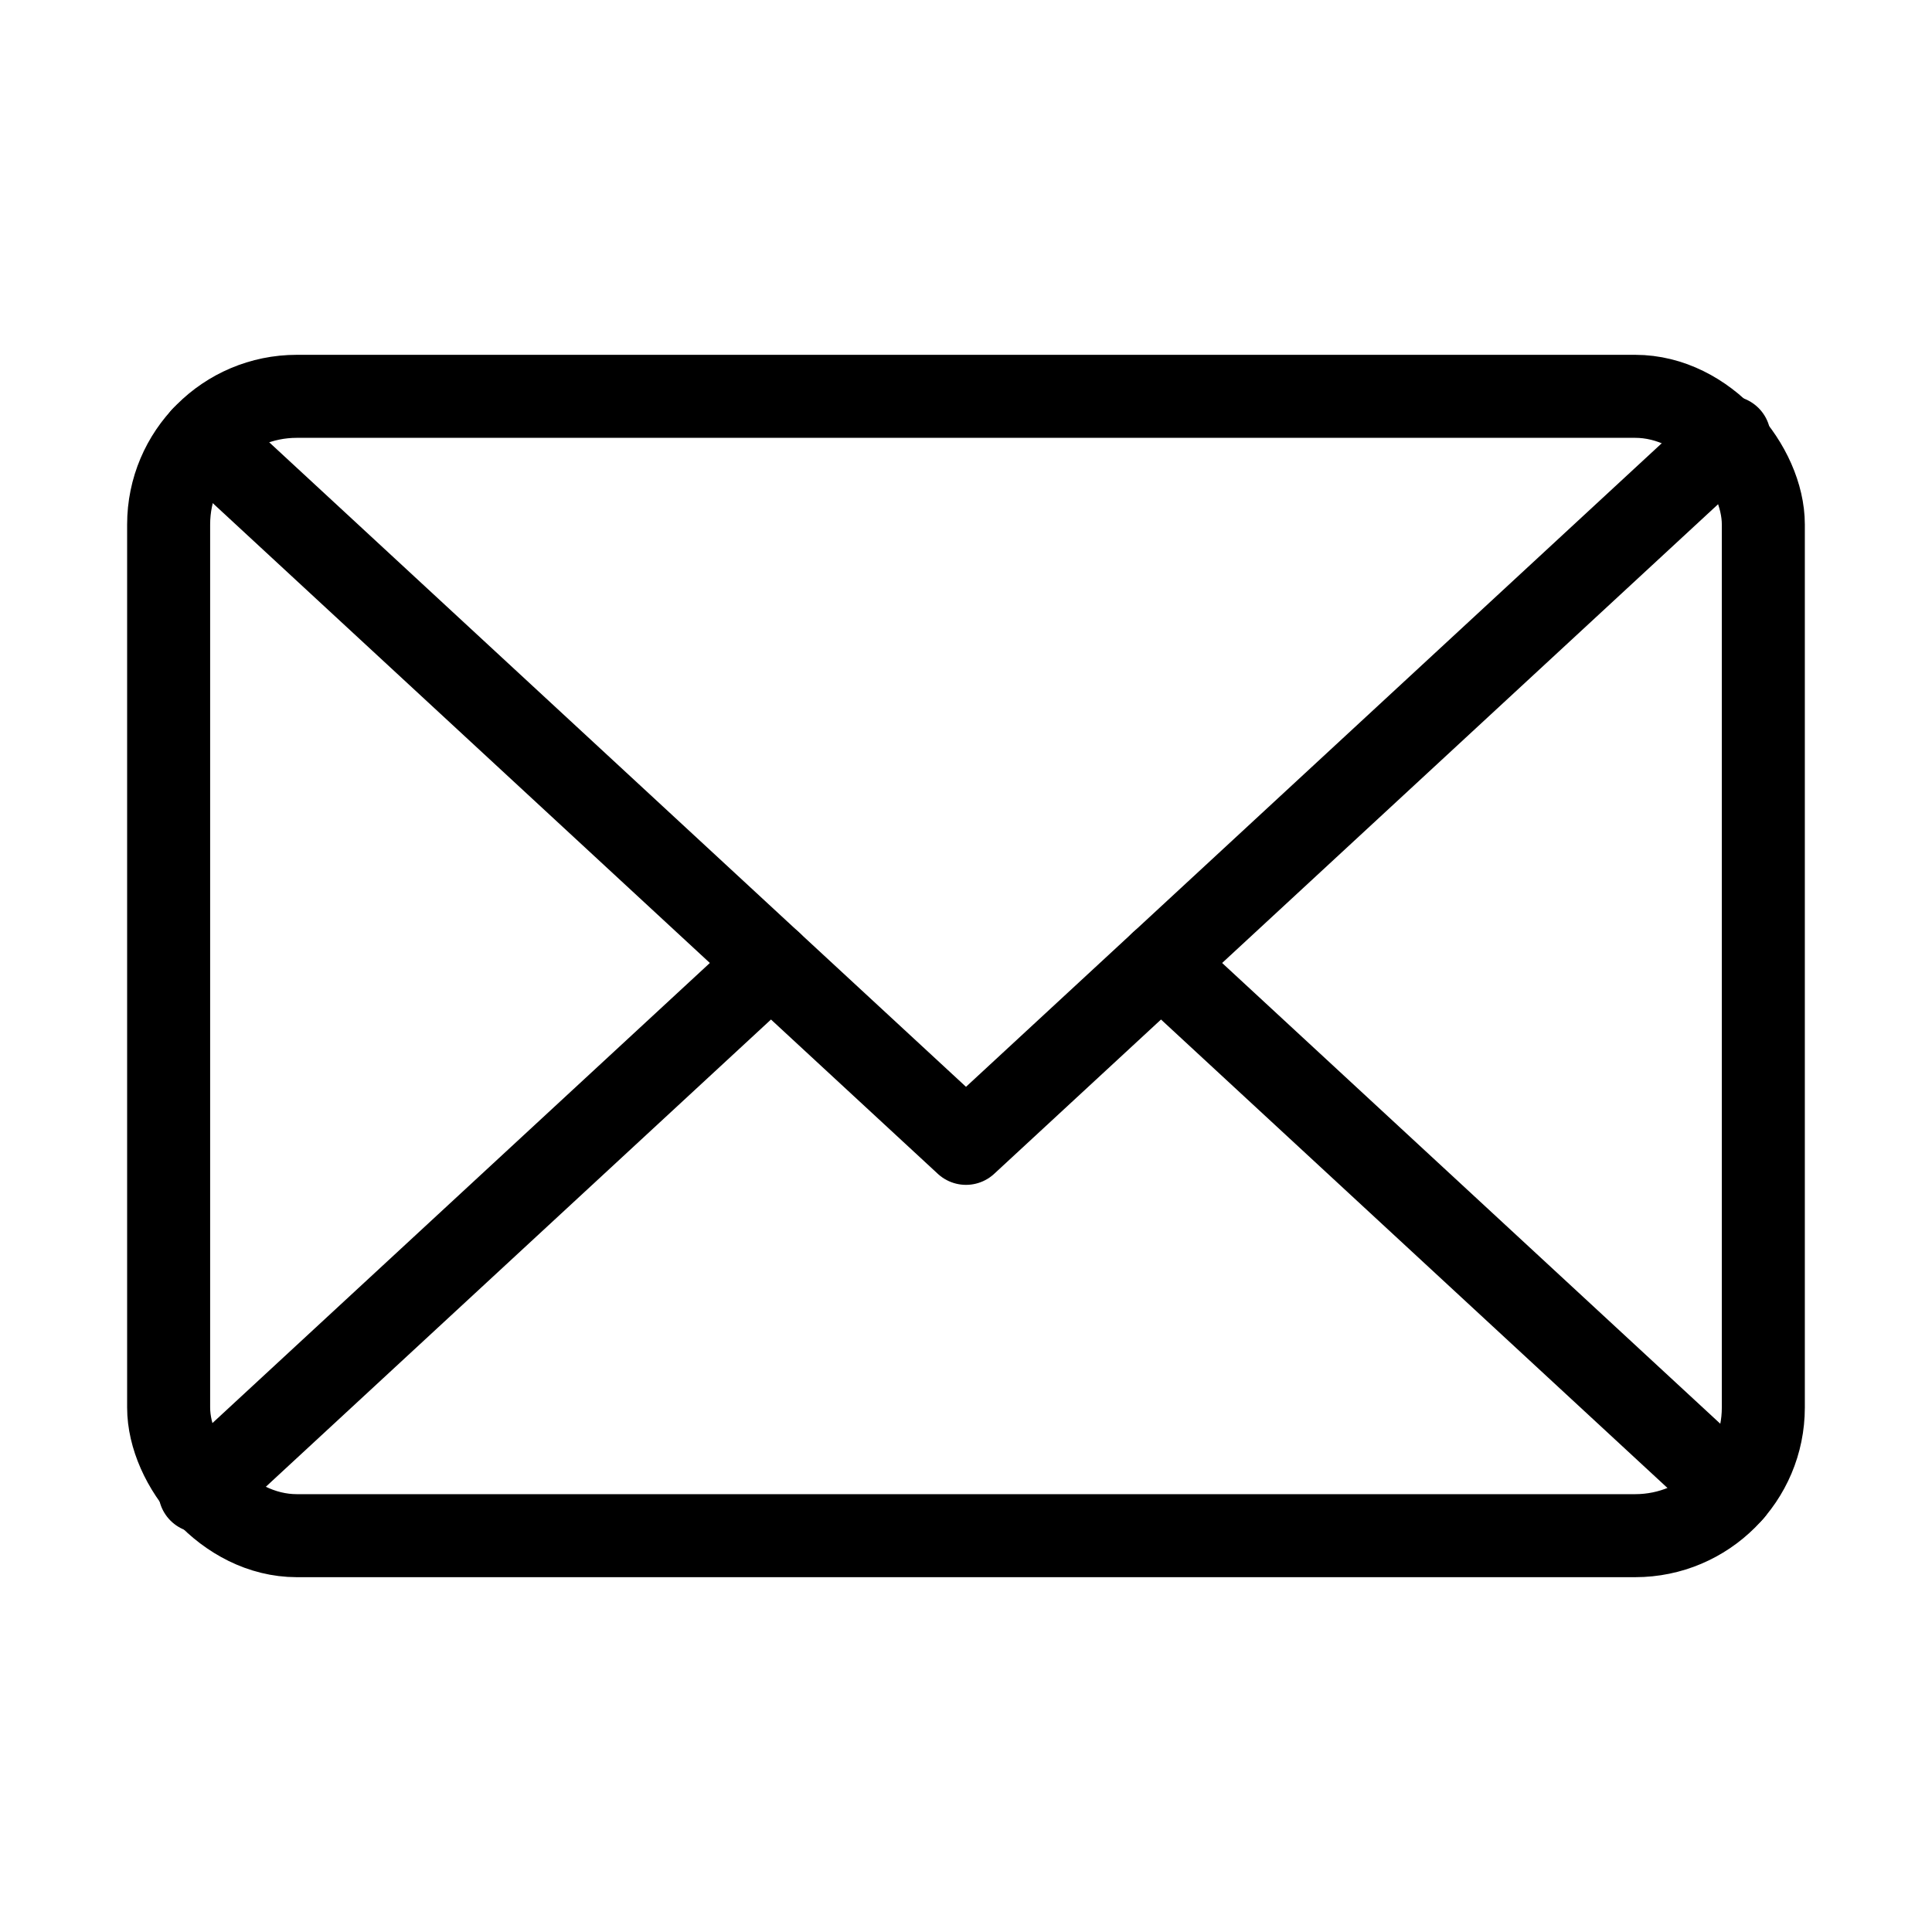 <?xml version="1.0" encoding="UTF-8"?>
<svg id="a" data-name="Calque 2" xmlns="http://www.w3.org/2000/svg" viewBox="0 0 512 512">
  <defs>
    <style>
      .b {
        fill: none;
        stroke: #000;
        stroke-linecap: round;
        stroke-linejoin: round;
        stroke-width: 22px;
      }
    </style>
  </defs>
  <rect class="b" x="44.69" y="105.03" width="422.61" height="301.94" rx="33.97" ry="33.97"/>
  <g>
    <polyline class="b" points="53.74 115.91 204.32 255.2 256 303 307.68 255.2 458.26 115.91"/>
    <line class="b" x1="459.04" y1="395.2" x2="307.68" y2="255.2"/>
    <line class="b" x1="204.32" y1="255.2" x2="52.96" y2="395.2"/>
  </g>
</svg>